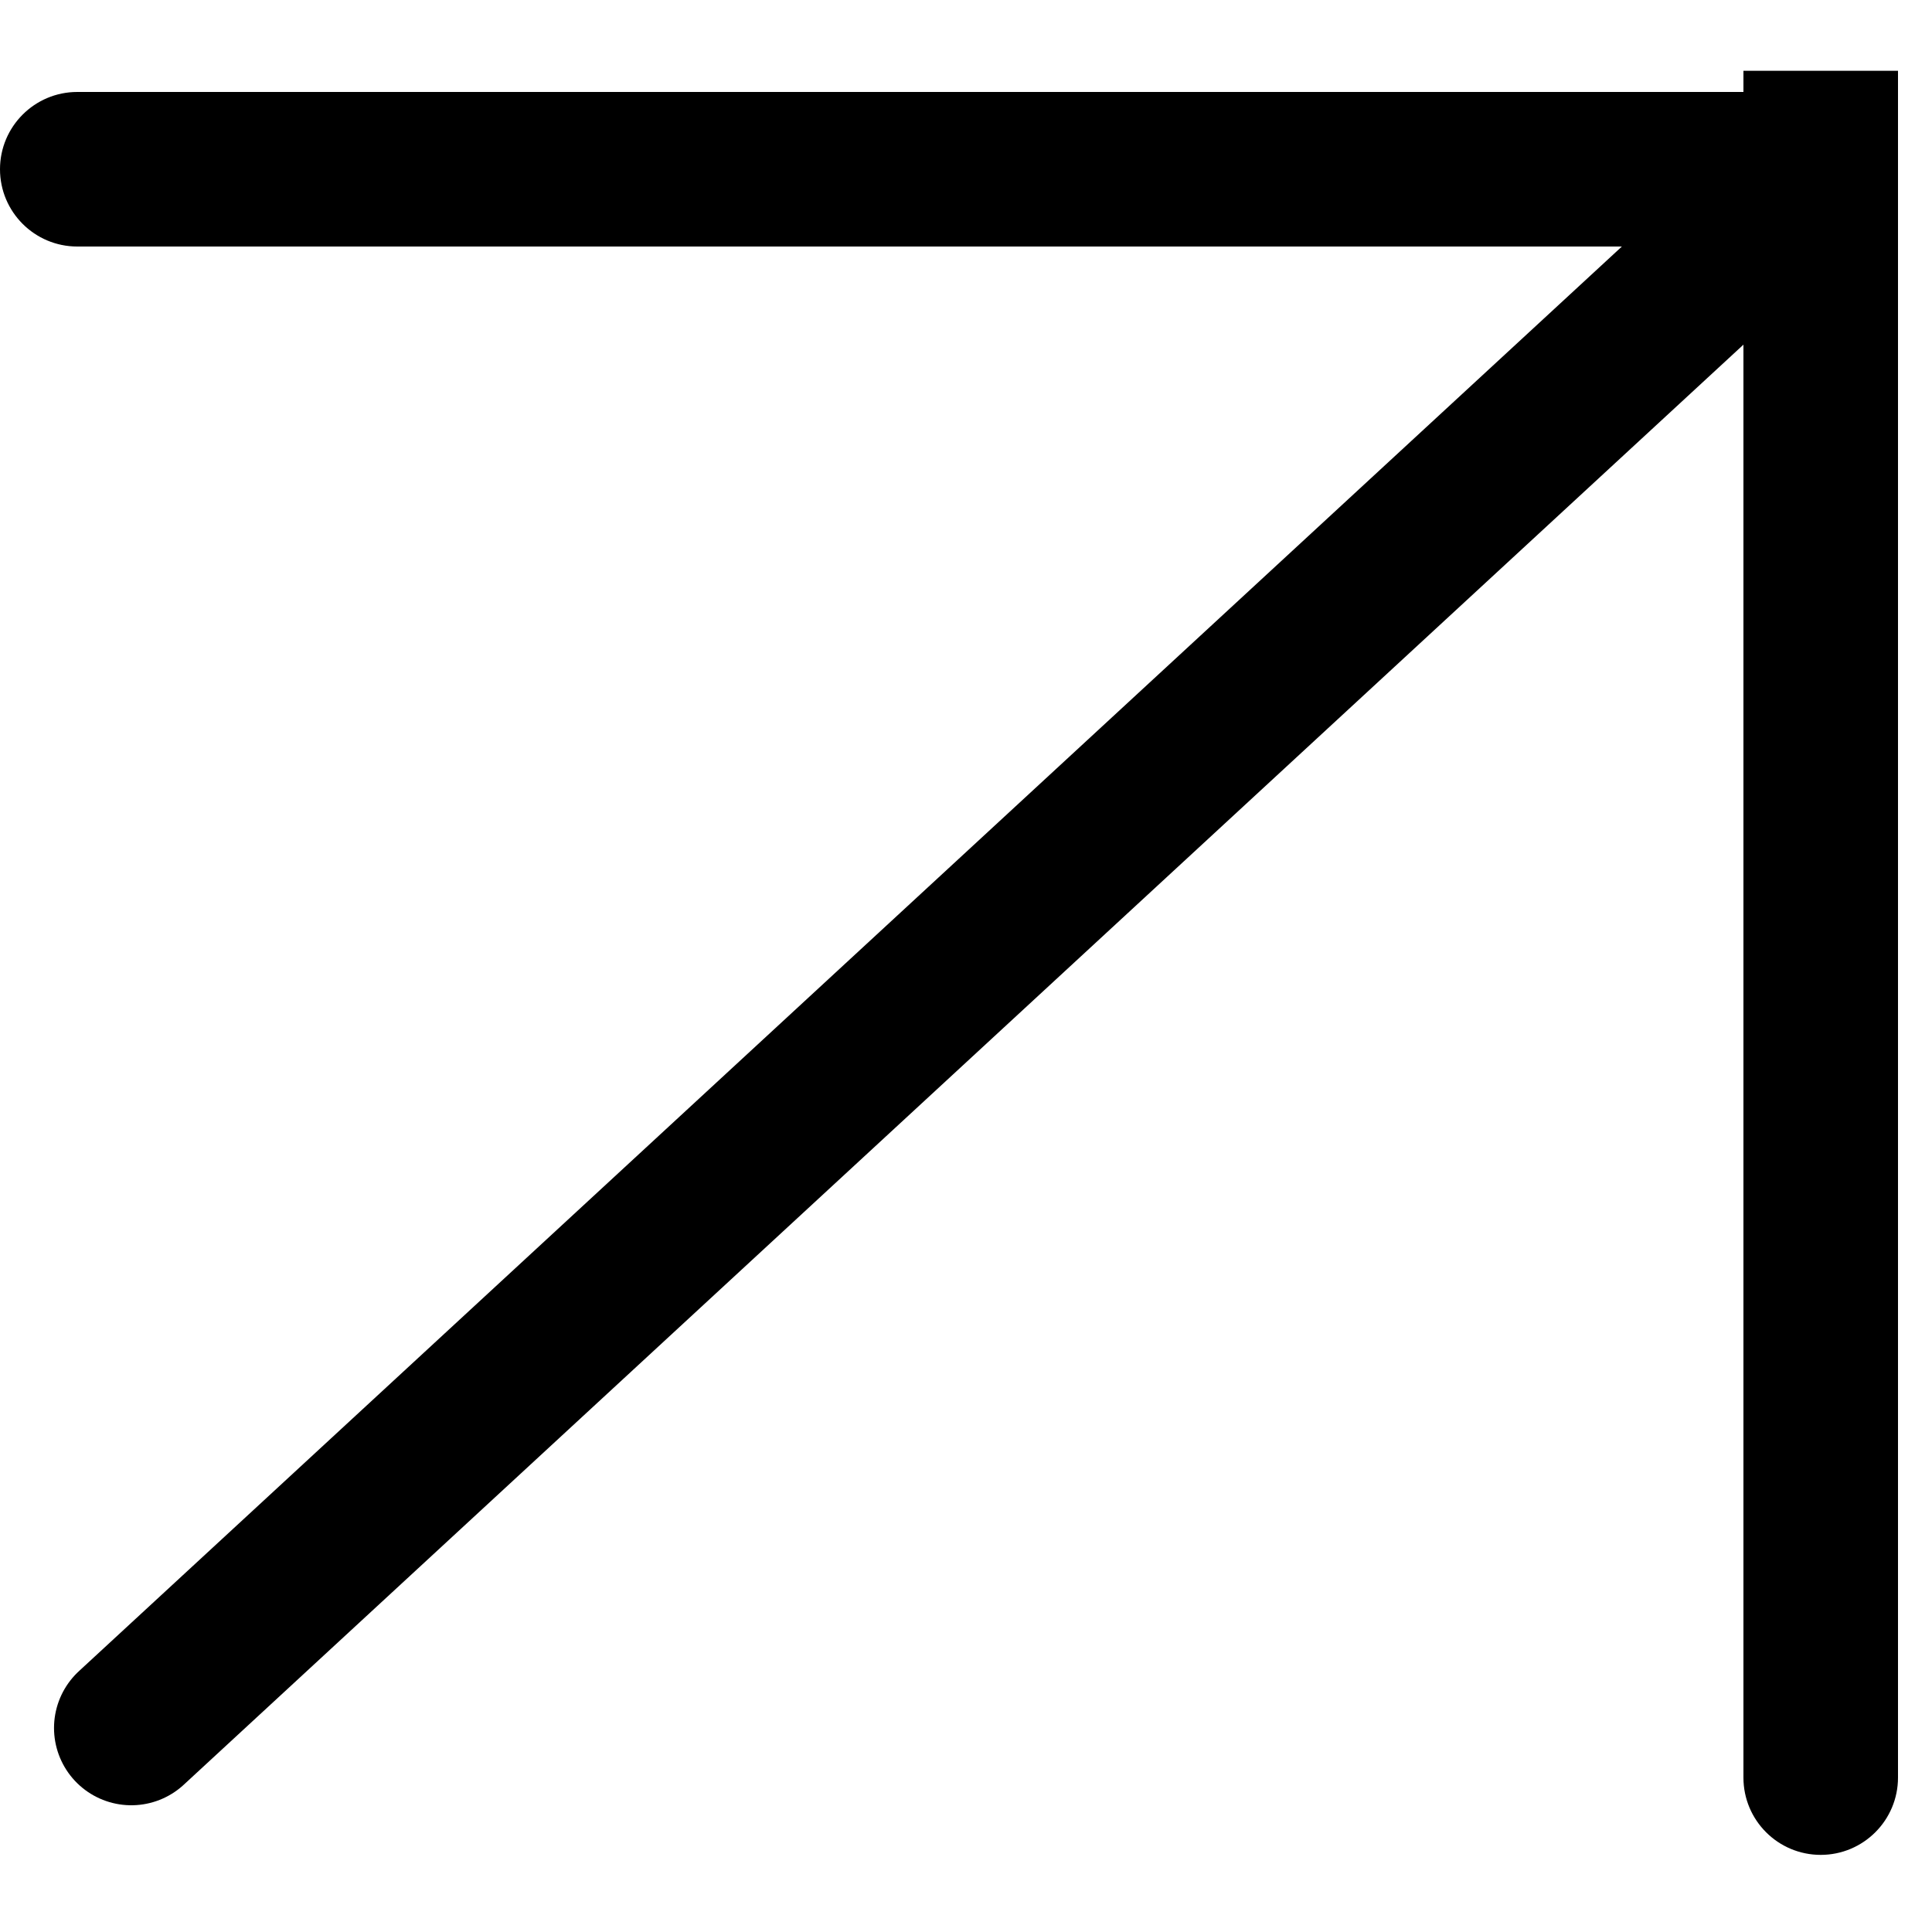 <?xml version="1.0" encoding="UTF-8"?> <svg xmlns="http://www.w3.org/2000/svg" width="25" height="25" viewBox="0 0 25 25" fill="none"> <path d="M1.699 22.36L23.084 2.615" stroke="black" stroke-width="2" stroke-linecap="round"></path> <path d="M1 1.19C0.448 1.19 -3.48655e-07 1.638 -3.24514e-07 2.19C-3.00373e-07 2.742 0.448 3.19 1 3.19L1 1.19ZM23.086 1.19L1 1.19L1 3.19L23.086 3.19L23.086 1.19Z" fill="black"></path> <path d="M22.56 23.002C22.56 23.554 23.007 24.002 23.56 24.002C24.112 24.002 24.56 23.554 24.56 23.002L22.56 23.002ZM22.56 0.916L22.56 23.002L24.56 23.002L24.56 0.916L22.56 0.916Z" fill="black"></path> </svg> 